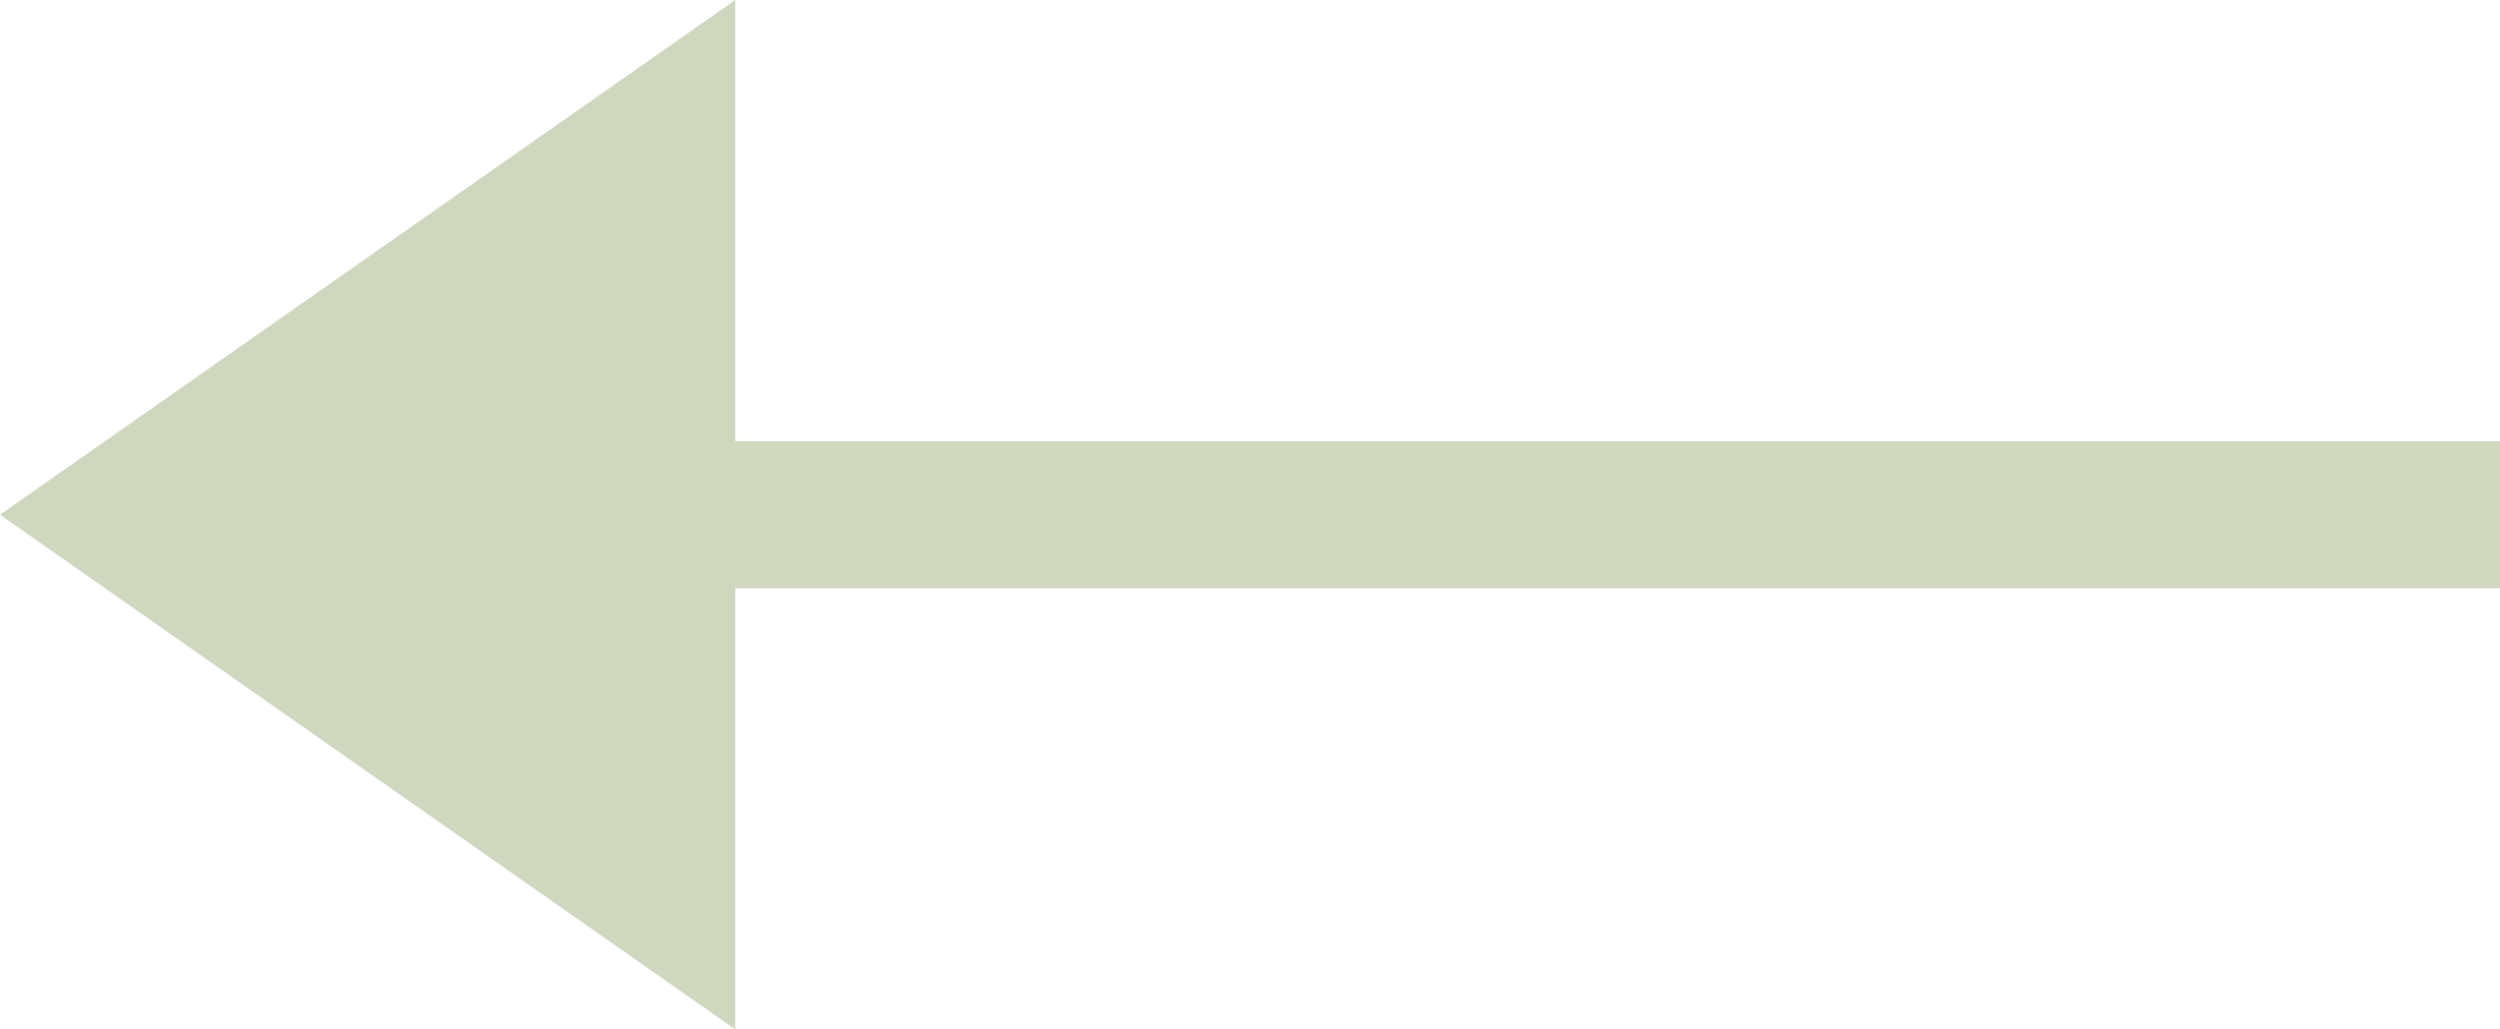 <?xml version="1.0" encoding="utf-8"?>
<!-- Generator: Adobe Illustrator 27.4.0, SVG Export Plug-In . SVG Version: 6.00 Build 0)  -->
<svg version="1.1" id="Layer_1" xmlns="http://www.w3.org/2000/svg" xmlns:xlink="http://www.w3.org/1999/xlink" x="0px" y="0px"
	 viewBox="0 0 17 7" style="enable-background:new 0 0 17 7;" xml:space="preserve">
<style type="text/css">
	.st0{fill:#CFD8BF;}
</style>
<path id="Shape_226_copy_4" class="st0" d="M0,3.5L5,0v7L0,3.5z M1,4V3h16v1H1z"/>
</svg>
